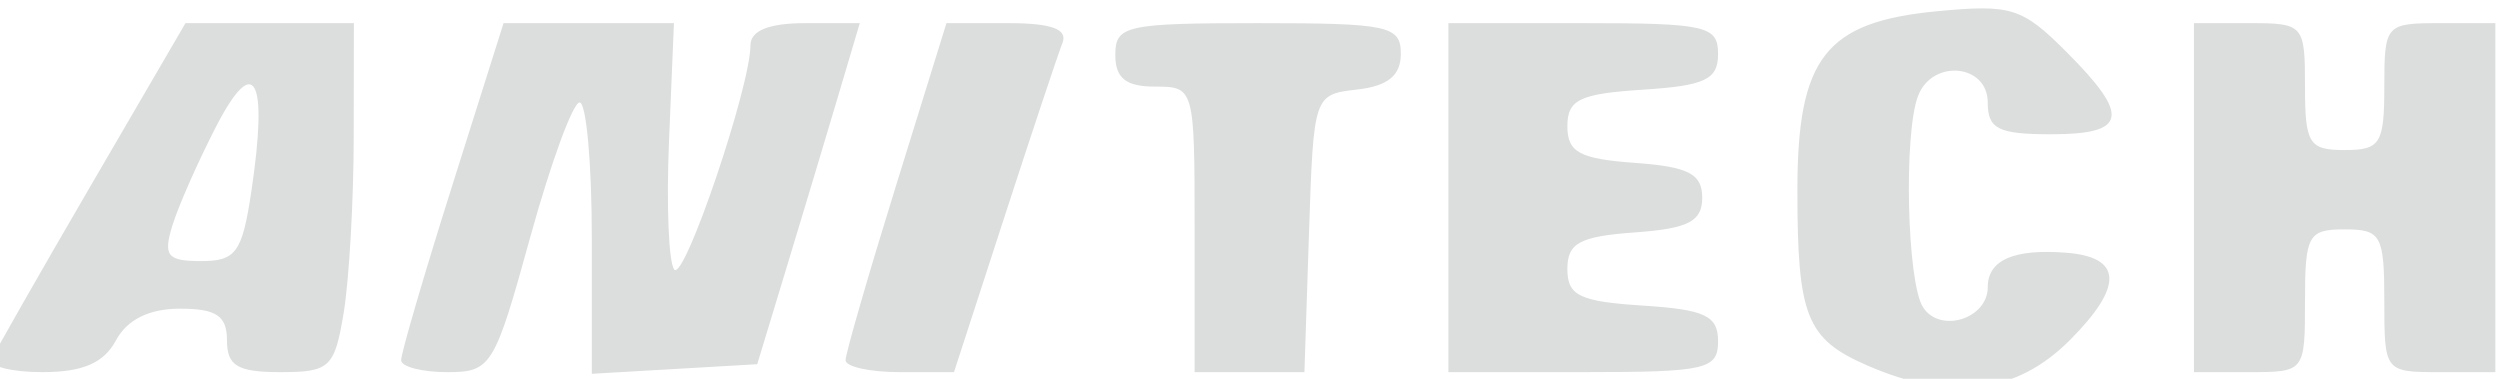 <?xml version="1.0" encoding="UTF-8" standalone="no"?>
<!-- Created with Inkscape (http://www.inkscape.org/) -->

<svg
   width="95.494mm"
   height="14.468mm"
   viewBox="0 0 95.494 14.468"
   version="1.1"
   id="svg1"
   xml:space="preserve"
   xmlns="http://www.w3.org/2000/svg"
   xmlns:svg="http://www.w3.org/2000/svg"><defs
     id="defs1" /><g
     id="g1"
     transform="matrix(0.265,0,0,0.265,208.016,-203.132)"><path
       style="fill:#dcdddd;fill-opacity:1;stroke-width:2.287"
       d="m -486.653,815.602 c 7.805,-7.805 7.641,-12.007 -0.493,-12.639 -7.558,-0.588 -11.302,1.057 -11.302,4.964 0,4.587 -6.911,6.714 -9.342,2.875 -2.302,-3.635 -2.795,-24.991 -0.703,-30.442 2.059,-5.366 10.045,-4.605 10.045,0.956 0,3.811 1.524,4.573 9.146,4.573 10.964,0 11.445,-2.625 2.182,-11.889 -6.381,-6.381 -7.949,-6.87 -18.718,-5.835 -16.021,1.539 -20.047,6.72 -20.047,25.793 0,18.188 1.293,21.434 10.06,25.25 12.066,5.253 21.478,4.089 29.173,-3.606 z m -281.602,0 c 1.603,-2.994 4.788,-4.573 9.226,-4.573 5.255,0 6.779,1.028 6.779,4.573 0,3.668 1.524,4.573 7.704,4.573 7.126,0 7.81,-0.643 9.121,-8.574 0.779,-4.716 1.429,-16.034 1.442,-25.151 l 0.025,-16.577 h -12.138 -12.138 l -13.585,23.309 c -7.472,12.82 -13.928,24.138 -14.348,25.151 -0.419,1.014 2.889,1.843 7.351,1.843 5.773,0 8.819,-1.319 10.56,-4.573 z m 8.142,-16.577 c 0.875,-2.83 3.719,-9.26 6.319,-14.291 5.527,-10.691 7.513,-6.991 5.053,9.414 -1.315,8.771 -2.217,10.021 -7.233,10.021 -4.889,0 -5.497,-0.755 -4.14,-5.145 z m 51.572,1.715 c 2.949,-10.689 6.154,-19.435 7.122,-19.435 0.967,0 1.759,8.8 1.759,19.555 v 19.555 l 11.921,-0.691 11.921,-0.691 4.155,-13.681 c 2.285,-7.525 5.611,-18.586 7.391,-24.58 l 3.237,-10.898 h -7.88 c -5.215,0 -7.88,1.078 -7.88,3.189 0,5.937 -9.456,33.848 -10.958,32.345 -0.82,-0.821 -1.172,-9.151 -0.781,-18.513 l 0.71,-17.021 h -12.28 -12.28 l -7.405,23.437 c -4.073,12.89 -7.383,24.208 -7.357,25.151 0.026,0.943 3.017,1.715 6.645,1.715 6.334,0 6.811,-0.776 11.96,-19.435 z m 68.332,-2.858 c 3.986,-12.261 7.76,-23.58 8.386,-25.151 0.794,-1.993 -1.565,-2.858 -7.791,-2.858 h -8.929 l -7.274,23.437 c -4.001,12.89 -7.271,24.208 -7.267,25.151 0.005,0.943 3.522,1.715 7.817,1.715 h 7.81 z m 43.923,2.287 c 0.658,-19.94 0.682,-20.009 6.949,-20.73 4.442,-0.511 6.288,-2.021 6.288,-5.145 0,-4.043 -1.76,-4.421 -20.578,-4.421 -19.054,0 -20.578,0.339 -20.578,4.573 0,3.354 1.524,4.573 5.716,4.573 5.674,0 5.716,0.153 5.716,20.578 v 20.578 h 7.914 7.914 z m 58.966,15.559 c 0,-3.684 -1.865,-4.568 -10.861,-5.145 -9.104,-0.584 -10.861,-1.437 -10.861,-5.27 0,-3.745 1.759,-4.7 9.718,-5.276 7.747,-0.56 9.718,-1.577 9.718,-5.013 0,-3.436 -1.971,-4.453 -9.718,-5.013 -7.959,-0.576 -9.718,-1.531 -9.718,-5.276 0,-3.833 1.757,-4.686 10.861,-5.27 8.996,-0.577 10.861,-1.461 10.861,-5.145 0,-4.057 -1.707,-4.448 -19.435,-4.448 h -19.435 v 25.152 25.151 h 19.435 c 17.728,0 19.435,-0.391 19.435,-4.448 z m 84.601,-5.842 c 0,-9.451 0.466,-10.289 5.716,-10.289 5.25,0 5.716,0.838 5.716,10.289 0,10.235 0.042,10.289 8.003,10.289 h 8.003 v -25.151 -25.152 h -8.003 c -7.812,0 -8.003,0.217 -8.003,9.146 0,8.231 -0.572,9.146 -5.716,9.146 -5.145,0 -5.716,-0.915 -5.716,-9.146 0,-8.928 -0.191,-9.146 -8.003,-9.146 h -8.003 v 25.152 25.151 h 8.003 c 7.96,0 8.003,-0.055 8.003,-10.289 z"
       id="path5" /></g></svg>
